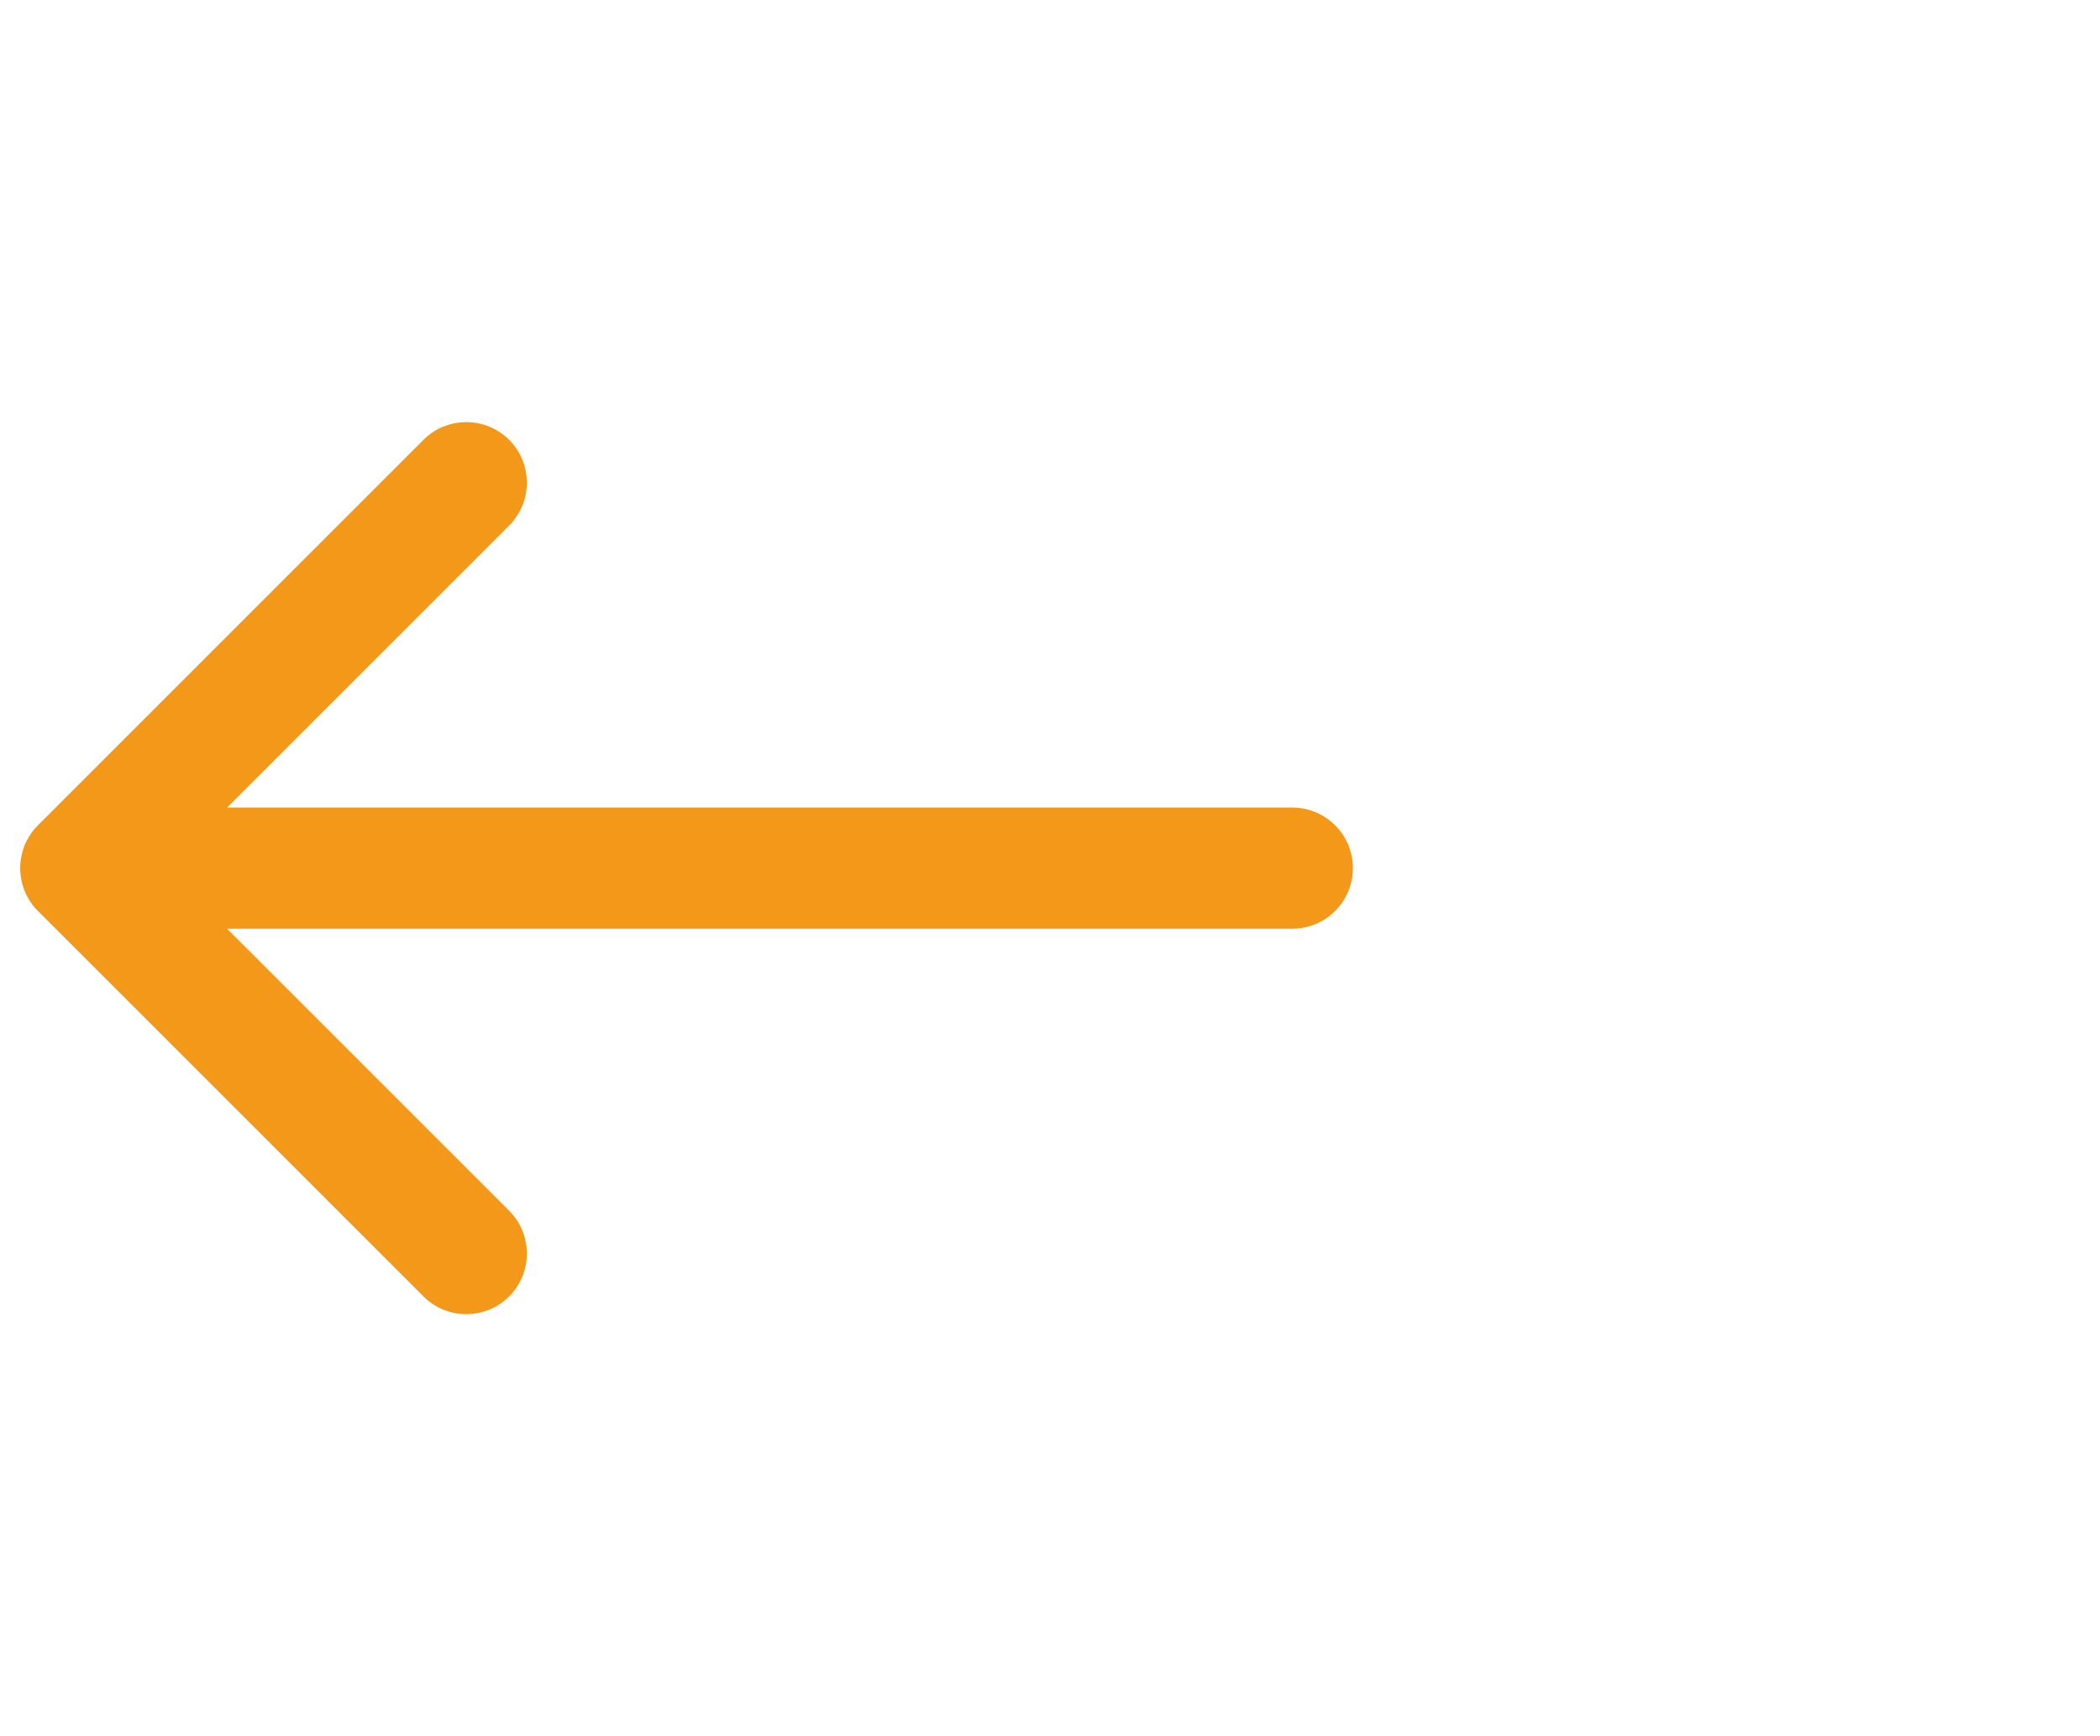 <svg width="52" height="43" viewBox="0 0 52 43" fill="none" xmlns="http://www.w3.org/2000/svg">
    <path d="M0.939 20.439C0.354 21.025 0.354 21.975 0.939 22.561L10.485 32.107C11.071 32.692 12.021 32.692 12.607 32.107C13.192 31.521 13.192 30.571 12.607 29.985L4.121 21.5L12.607 13.015C13.192 12.429 13.192 11.479 12.607 10.893C12.021 10.308 11.071 10.308 10.485 10.893L0.939 20.439ZM32 23C32.828 23 33.5 22.328 33.5 21.5C33.5 20.672 32.828 20 32 20L32 23ZM2 23L32 23L32 20L2 20L2 23Z" fill="#F39818" />
</svg>
